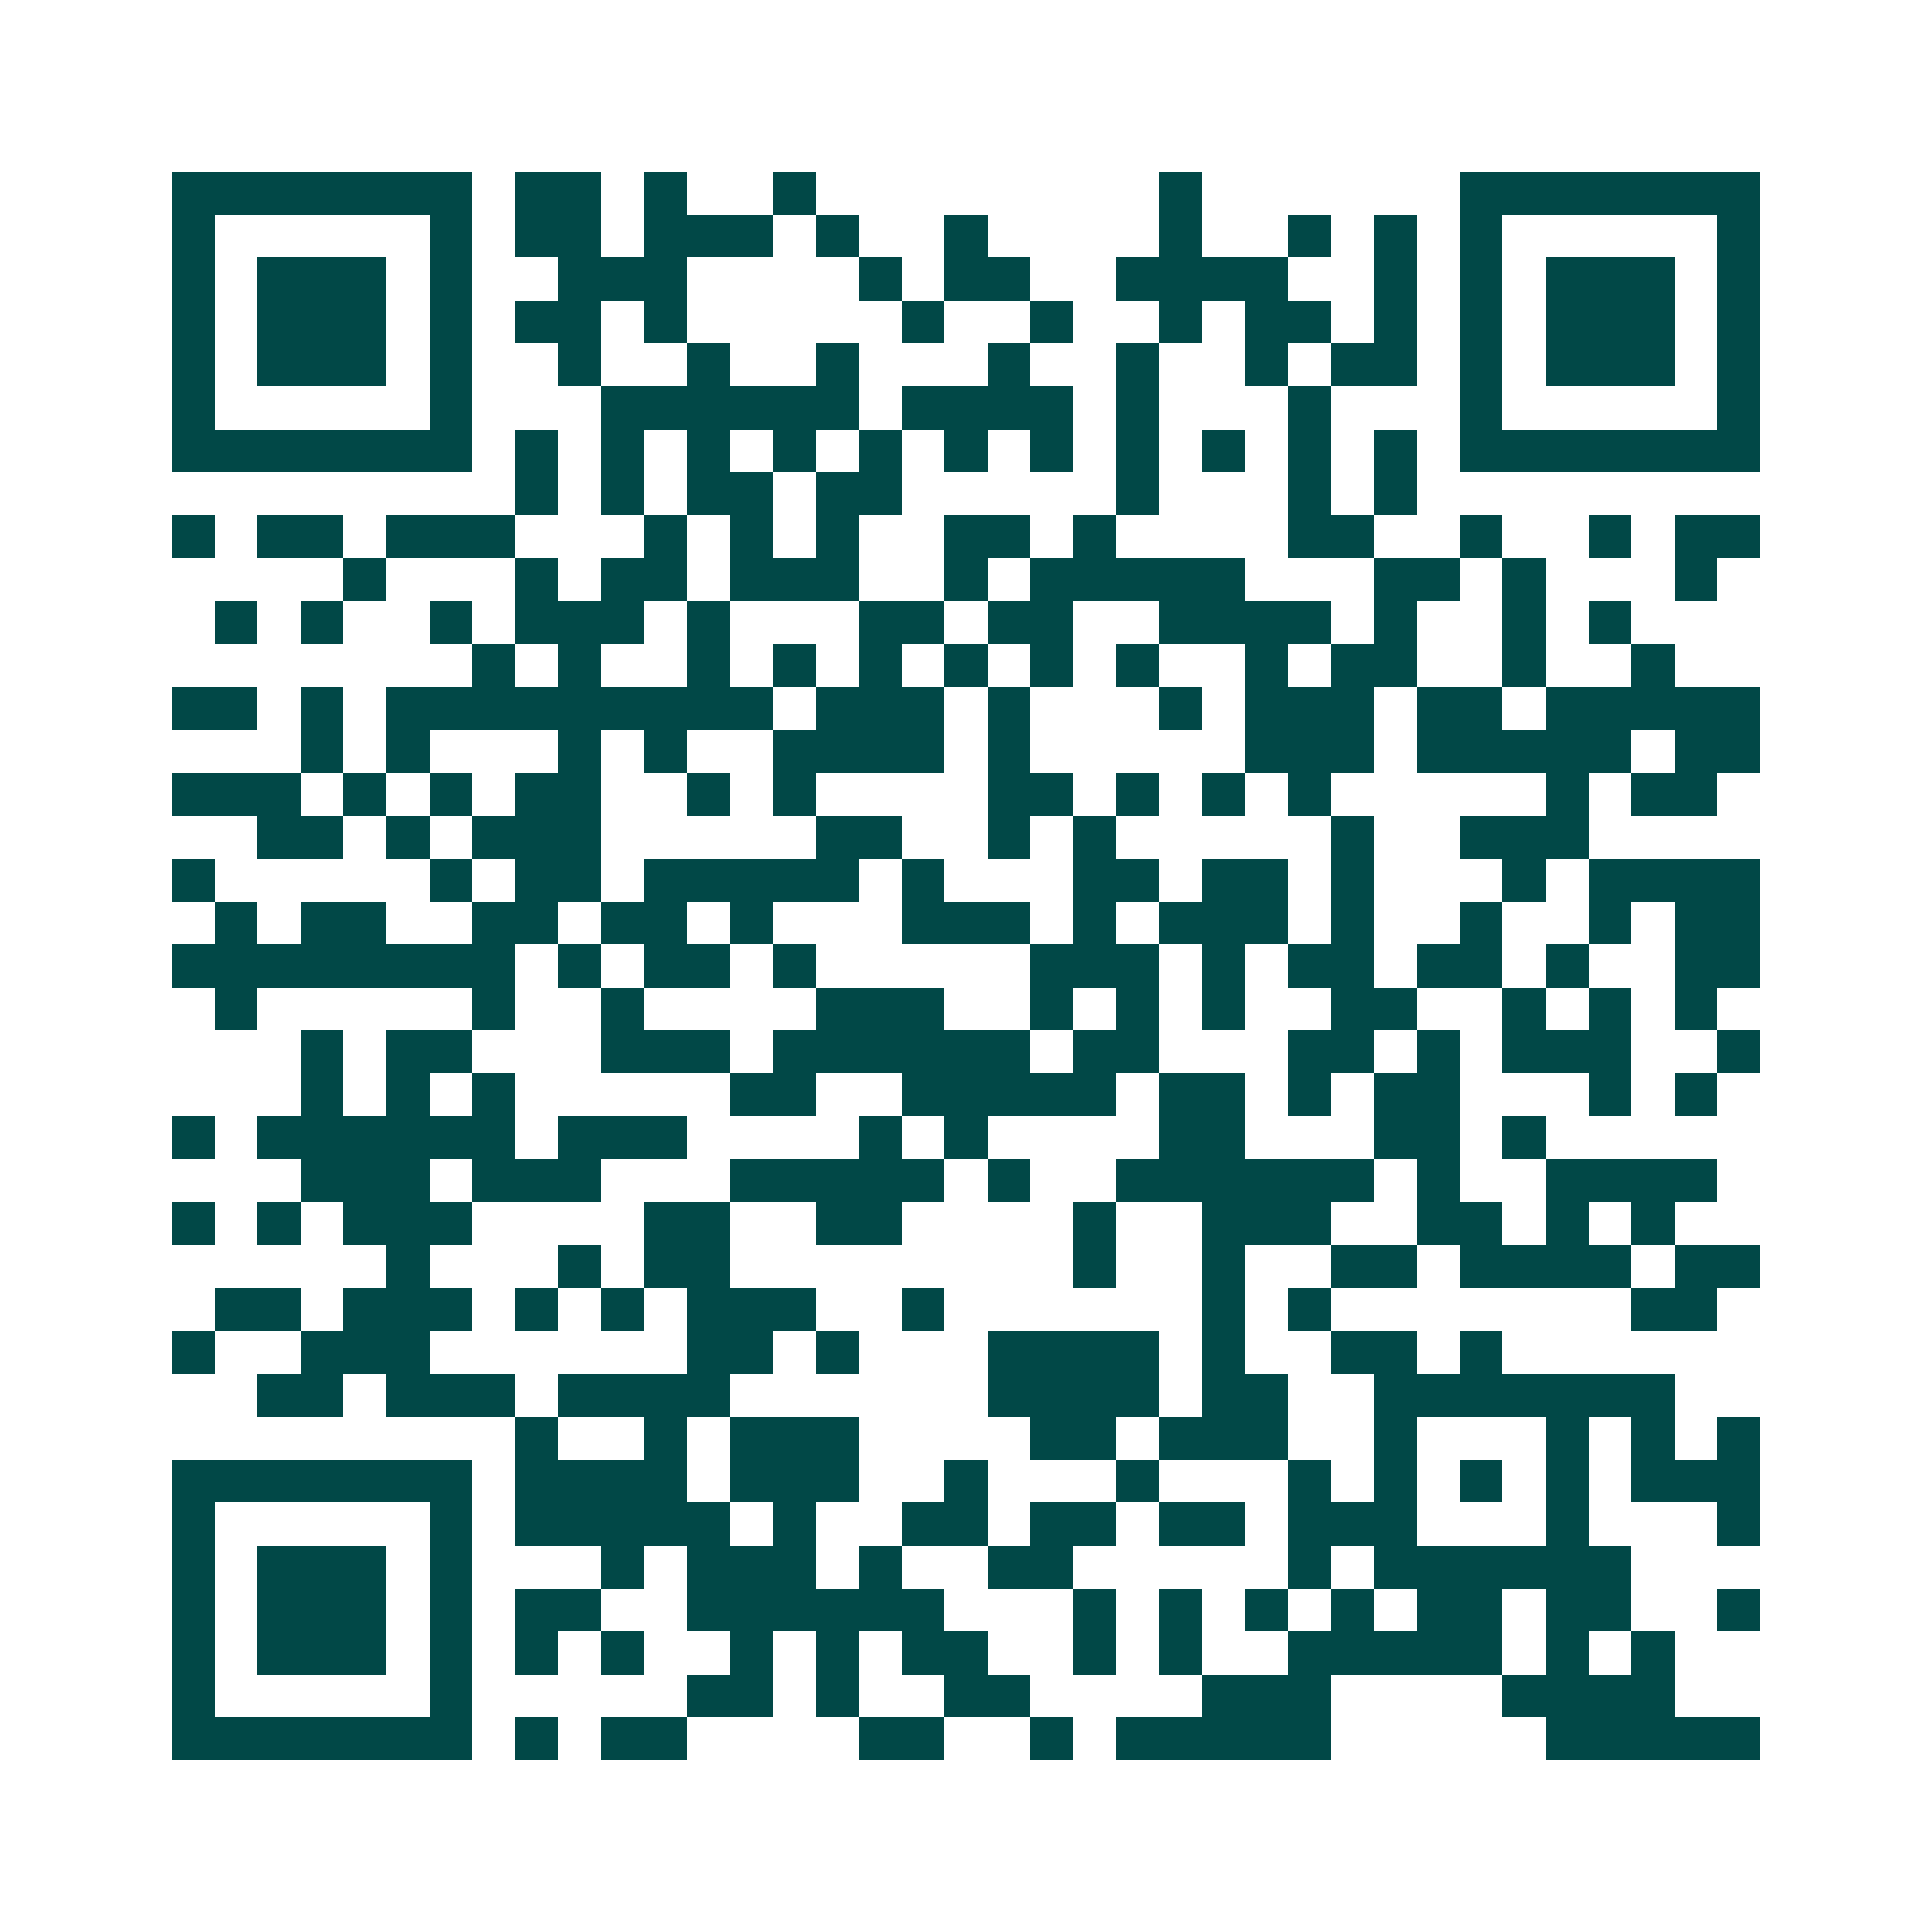 <svg xmlns="http://www.w3.org/2000/svg" width="200" height="200" viewBox="0 0 45 45" shape-rendering="crispEdges"><path fill="#ffffff" d="M0 0h45v45H0z"/><path stroke="#014847" d="M4 4.5h7m1 0h2m1 0h1m2 0h1m8 0h1m6 0h7M4 5.5h1m5 0h1m1 0h2m1 0h3m1 0h1m2 0h1m4 0h1m2 0h1m1 0h1m1 0h1m5 0h1M4 6.5h1m1 0h3m1 0h1m2 0h3m4 0h1m1 0h2m2 0h4m2 0h1m1 0h1m1 0h3m1 0h1M4 7.5h1m1 0h3m1 0h1m1 0h2m1 0h1m5 0h1m2 0h1m2 0h1m1 0h2m1 0h1m1 0h1m1 0h3m1 0h1M4 8.5h1m1 0h3m1 0h1m2 0h1m2 0h1m2 0h1m3 0h1m2 0h1m2 0h1m1 0h2m1 0h1m1 0h3m1 0h1M4 9.5h1m5 0h1m3 0h6m1 0h4m1 0h1m3 0h1m3 0h1m5 0h1M4 10.5h7m1 0h1m1 0h1m1 0h1m1 0h1m1 0h1m1 0h1m1 0h1m1 0h1m1 0h1m1 0h1m1 0h1m1 0h7M12 11.5h1m1 0h1m1 0h2m1 0h2m5 0h1m3 0h1m1 0h1M4 12.5h1m1 0h2m1 0h3m3 0h1m1 0h1m1 0h1m2 0h2m1 0h1m4 0h2m2 0h1m2 0h1m1 0h2M8 13.5h1m3 0h1m1 0h2m1 0h3m2 0h1m1 0h5m3 0h2m1 0h1m3 0h1M5 14.5h1m1 0h1m2 0h1m1 0h3m1 0h1m3 0h2m1 0h2m2 0h4m1 0h1m2 0h1m1 0h1M11 15.5h1m1 0h1m2 0h1m1 0h1m1 0h1m1 0h1m1 0h1m1 0h1m2 0h1m1 0h2m2 0h1m2 0h1M4 16.5h2m1 0h1m1 0h9m1 0h3m1 0h1m3 0h1m1 0h3m1 0h2m1 0h5M7 17.5h1m1 0h1m3 0h1m1 0h1m2 0h4m1 0h1m5 0h3m1 0h5m1 0h2M4 18.5h3m1 0h1m1 0h1m1 0h2m2 0h1m1 0h1m4 0h2m1 0h1m1 0h1m1 0h1m5 0h1m1 0h2M6 19.5h2m1 0h1m1 0h3m5 0h2m2 0h1m1 0h1m5 0h1m2 0h3M4 20.5h1m5 0h1m1 0h2m1 0h5m1 0h1m3 0h2m1 0h2m1 0h1m3 0h1m1 0h4M5 21.5h1m1 0h2m2 0h2m1 0h2m1 0h1m3 0h3m1 0h1m1 0h3m1 0h1m2 0h1m2 0h1m1 0h2M4 22.5h8m1 0h1m1 0h2m1 0h1m5 0h3m1 0h1m1 0h2m1 0h2m1 0h1m2 0h2M5 23.5h1m5 0h1m2 0h1m4 0h3m2 0h1m1 0h1m1 0h1m2 0h2m2 0h1m1 0h1m1 0h1M7 24.5h1m1 0h2m3 0h3m1 0h6m1 0h2m3 0h2m1 0h1m1 0h3m2 0h1M7 25.5h1m1 0h1m1 0h1m5 0h2m2 0h5m1 0h2m1 0h1m1 0h2m3 0h1m1 0h1M4 26.5h1m1 0h6m1 0h3m4 0h1m1 0h1m4 0h2m3 0h2m1 0h1M7 27.5h3m1 0h3m3 0h5m1 0h1m2 0h6m1 0h1m2 0h4M4 28.5h1m1 0h1m1 0h3m4 0h2m2 0h2m4 0h1m2 0h3m2 0h2m1 0h1m1 0h1M9 29.5h1m3 0h1m1 0h2m8 0h1m2 0h1m2 0h2m1 0h4m1 0h2M5 30.5h2m1 0h3m1 0h1m1 0h1m1 0h3m2 0h1m6 0h1m1 0h1m7 0h2M4 31.5h1m2 0h3m6 0h2m1 0h1m3 0h4m1 0h1m2 0h2m1 0h1M6 32.5h2m1 0h3m1 0h4m6 0h4m1 0h2m2 0h7M12 33.5h1m2 0h1m1 0h3m4 0h2m1 0h3m2 0h1m3 0h1m1 0h1m1 0h1M4 34.5h7m1 0h4m1 0h3m2 0h1m3 0h1m3 0h1m1 0h1m1 0h1m1 0h1m1 0h3M4 35.5h1m5 0h1m1 0h5m1 0h1m2 0h2m1 0h2m1 0h2m1 0h3m3 0h1m3 0h1M4 36.5h1m1 0h3m1 0h1m3 0h1m1 0h3m1 0h1m2 0h2m5 0h1m1 0h6M4 37.5h1m1 0h3m1 0h1m1 0h2m2 0h6m3 0h1m1 0h1m1 0h1m1 0h1m1 0h2m1 0h2m2 0h1M4 38.5h1m1 0h3m1 0h1m1 0h1m1 0h1m2 0h1m1 0h1m1 0h2m2 0h1m1 0h1m2 0h5m1 0h1m1 0h1M4 39.5h1m5 0h1m5 0h2m1 0h1m2 0h2m4 0h3m4 0h4M4 40.5h7m1 0h1m1 0h2m4 0h2m2 0h1m1 0h5m5 0h5"/></svg>
